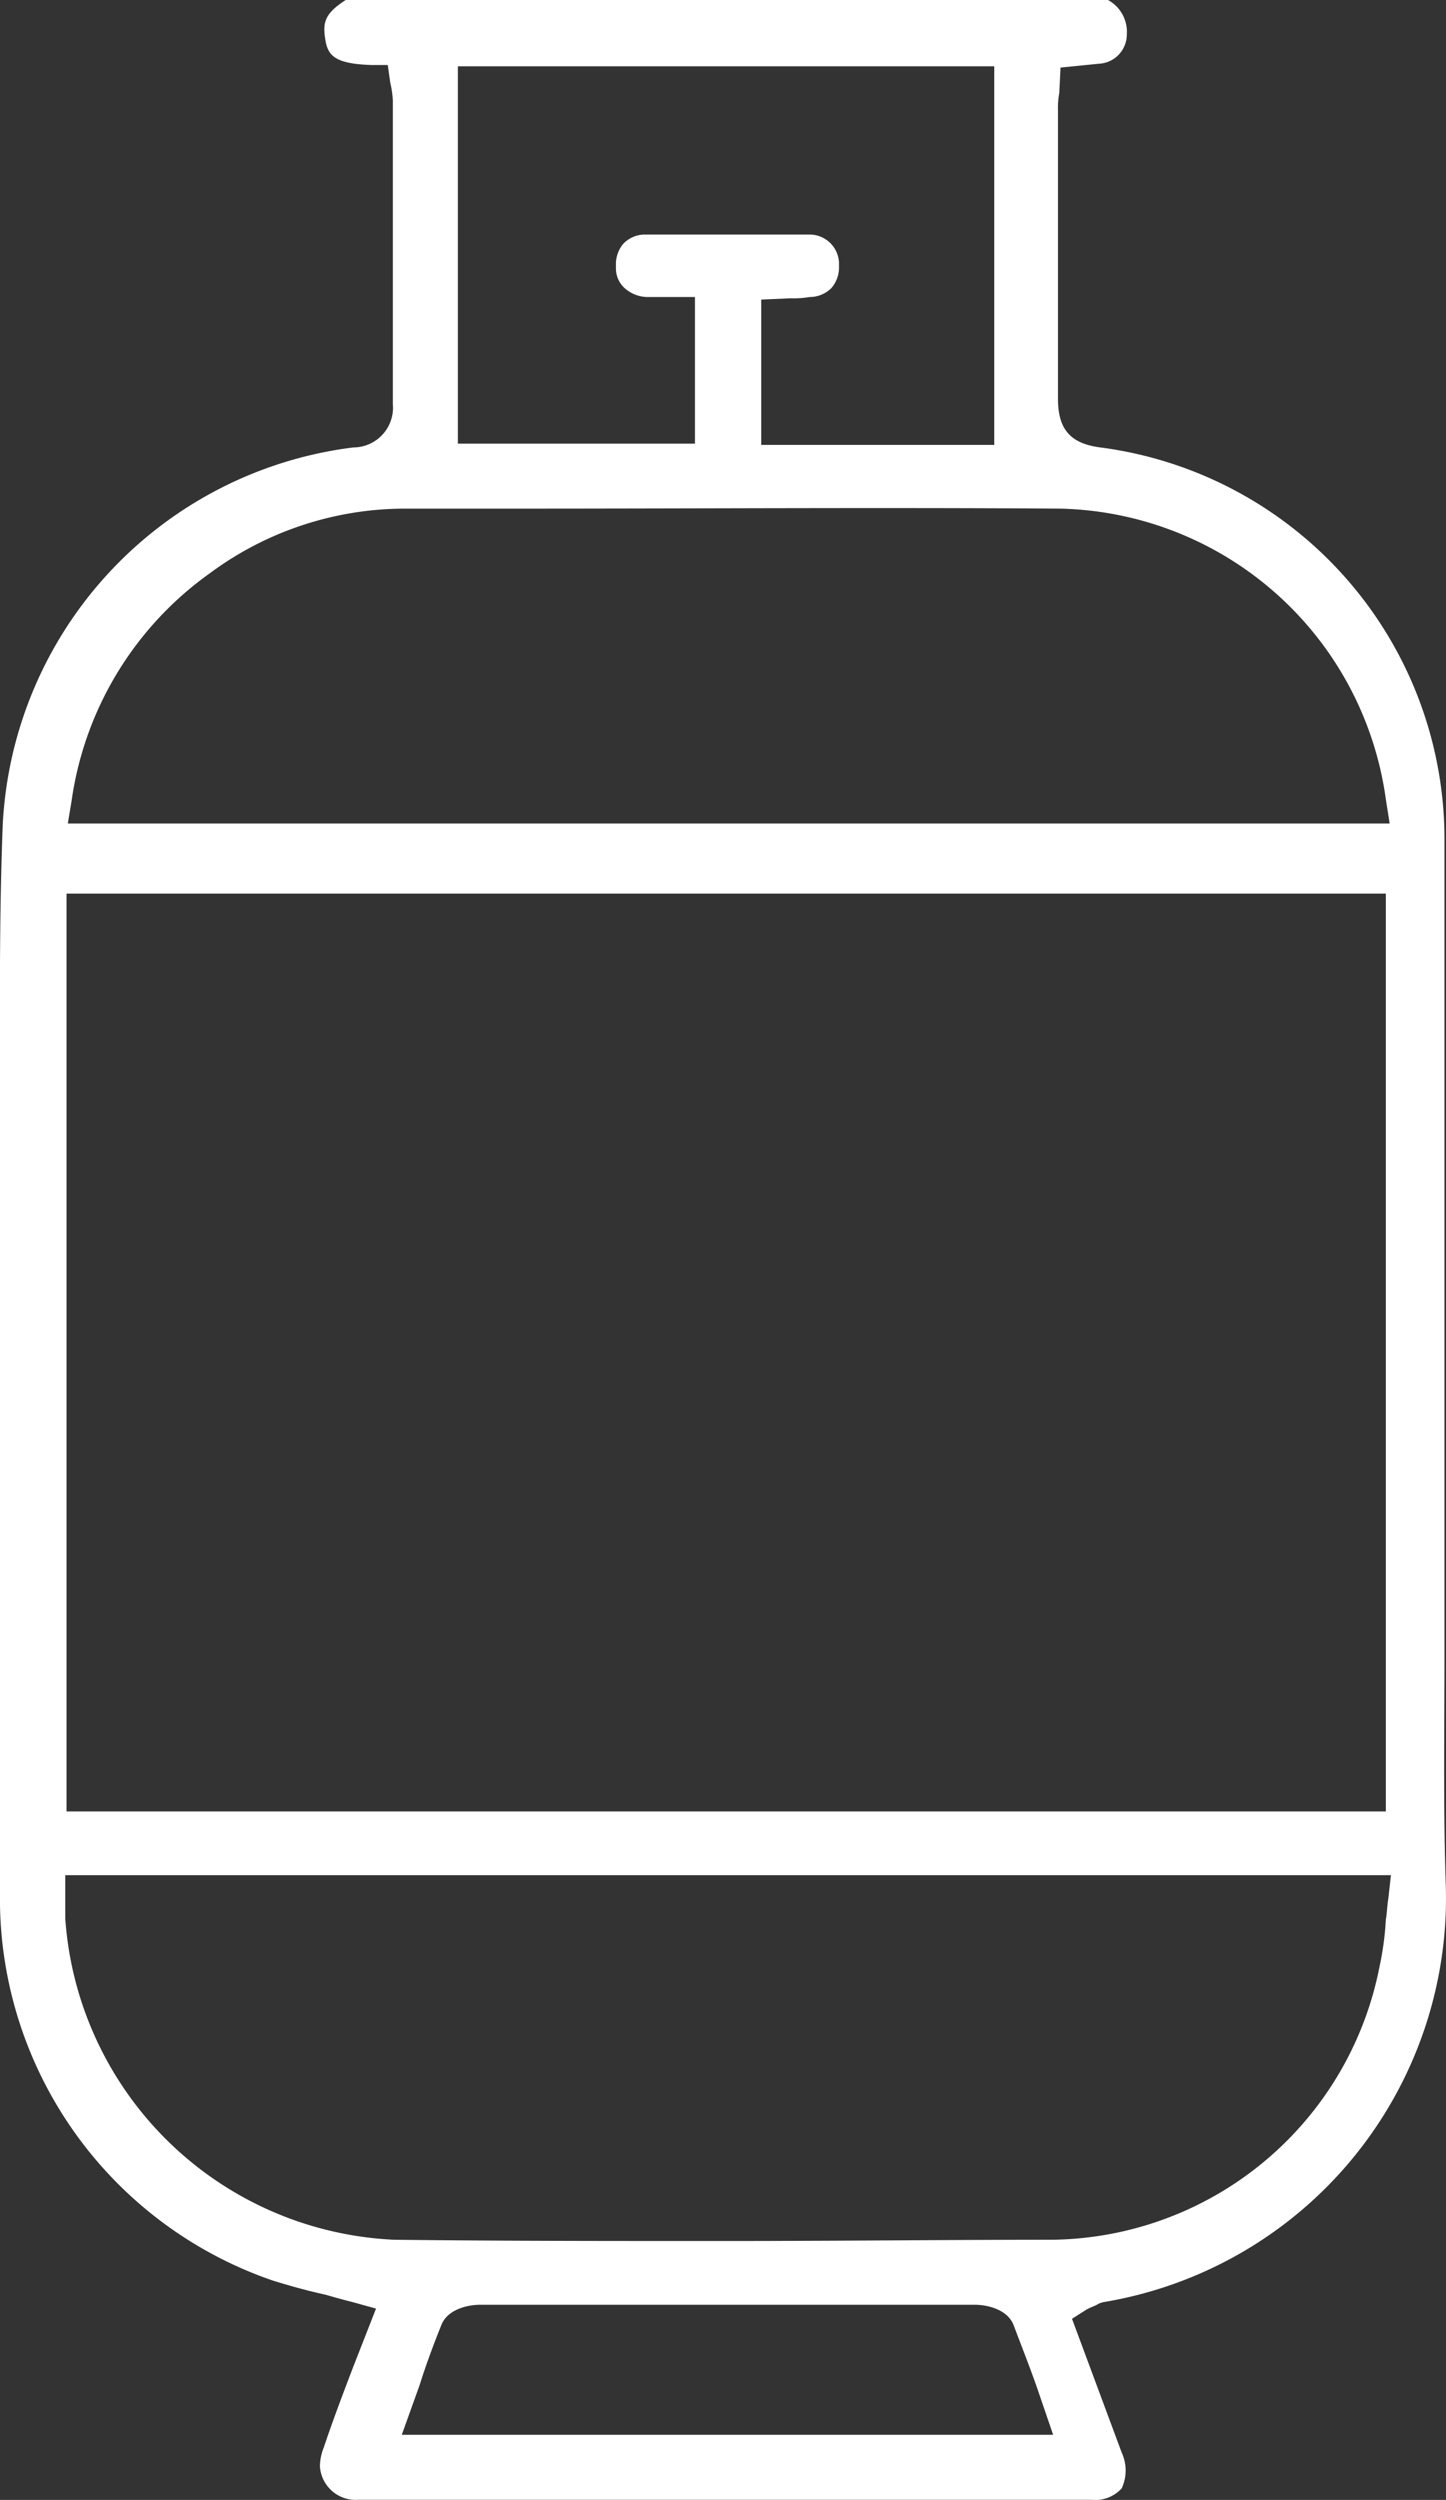 <svg xmlns="http://www.w3.org/2000/svg" viewBox="0 0 113.44 196.11"><rect x="0" y="0" width="113.44" height="196.11" fill="#333333" stroke="none"/><defs><style>.cls-1{fill:#fff;}</style></defs><g id="Laag_2" data-name="Laag 2"><g id="Capa_1" data-name="Capa 1"><g id="fwLld5"><g id="Group_111" data-name="Group 111"><path id="Path_96" data-name="Path 96" class="cls-1" d="M86.22,180.7l.3-.1a32.13,32.13,0,0,0,26.9-32.8c-.2-6-.1-12-.1-17.9V66a31,31,0,0,0-27-30.9C84,34.8,83,33.7,83,31.3V8.6a6.15,6.15,0,0,1,.1-1.3l.1-2,3-.3a2.3,2.3,0,0,0,2.2-2.3A2.84,2.84,0,0,0,86.92,0H27.12c-1.7,1.1-1.8,1.8-1.6,3.1s.8,1.9,3.6,2h1.3l.2,1.4a7.84,7.84,0,0,1,.2,1.4V31.7a3.12,3.12,0,0,1-3.1,3.4A31.42,31.42,0,0,0,.22,64.6C-.08,72.2,0,80,0,87.5v60.9a31.69,31.69,0,0,0,21.4,30.5c1.3.4,2.7.8,4.1,1.1.7.2,1.4.4,2.2.6l1.8.5-1.8,4.6c-.8,2.1-1.6,4.2-2.3,6.3a4,4,0,0,0-.3,1.5,2.81,2.81,0,0,0,3,2.6h57.5a2.82,2.82,0,0,0,2.4-.9,3.34,3.34,0,0,0,0-2.8l-3.9-10.5,1.1-.7C85.52,181,85.92,180.9,86.22,180.7ZM35.92,5.2H78V34.9H59.72V23.5l2.3-.1a7.57,7.57,0,0,0,1.5-.1,2.41,2.41,0,0,0,1.7-.7,2.45,2.45,0,0,0,.6-1.6v-.4a2.31,2.31,0,0,0-2.3-2.2h-13a2.36,2.36,0,0,0-1.6.7,2.45,2.45,0,0,0-.6,1.6v.4a2.09,2.09,0,0,0,.8,1.6,2.72,2.72,0,0,0,1.7.6h3.7V34.8H35.92ZM5.62,62.8A26.45,26.45,0,0,1,16.42,45a25.73,25.73,0,0,1,15.2-5.1h9.2c13.9,0,28.2-.1,42.4,0a26.39,26.39,0,0,1,25.5,22.8l.3,1.9H5.32Zm-.4,7.3h103.5v72H5.22ZM31.52,191l1.4-3.9c.5-1.6,1.1-3.2,1.7-4.7.5-1.3,2.2-1.6,3-1.6h38.9c.8,0,2.5.3,3,1.6.6,1.6,1.2,3.1,1.8,4.8l1.3,3.8Zm51-15.3c-8,0-16.8.1-26,.1-8.3,0-16.9,0-25.6-.1a27.11,27.11,0,0,1-25.8-25.2v-3.4h104l-.2,1.8c-.1.6-.1,1.1-.2,1.7a23.48,23.48,0,0,1-.5,3.7A26.49,26.49,0,0,1,82.52,175.7Z"/></g></g></g></g></svg>